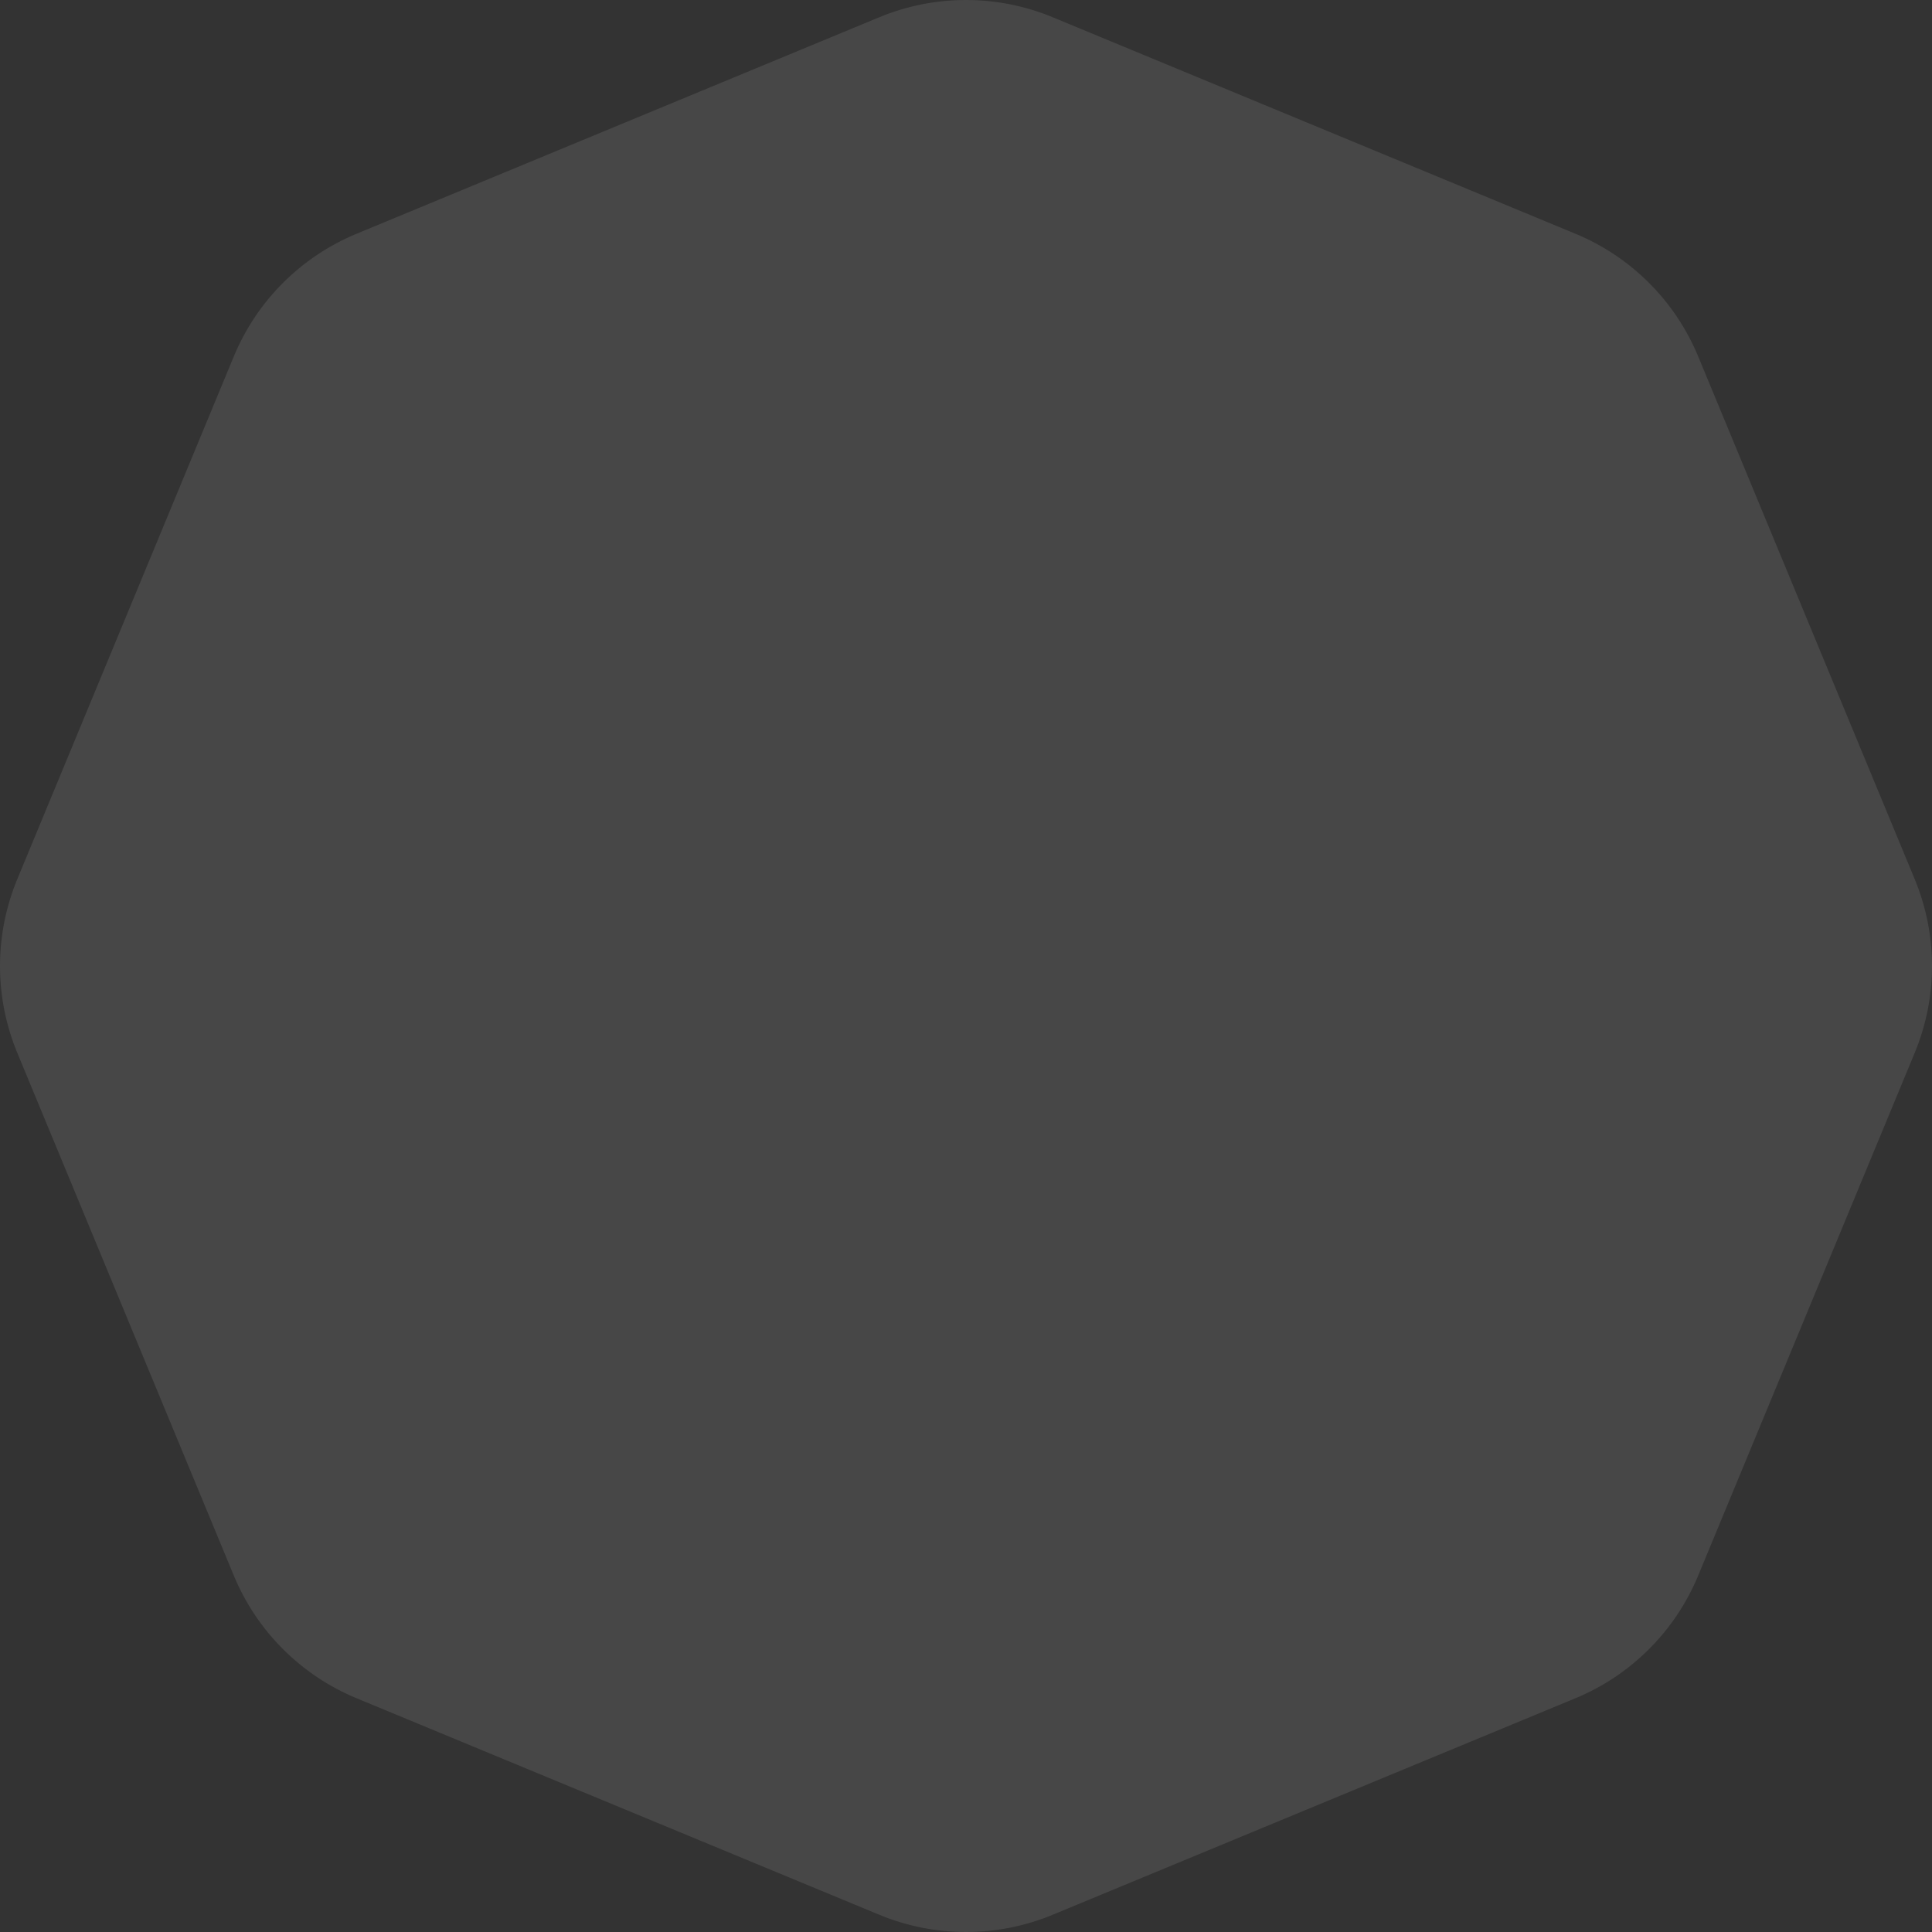 <?xml version="1.0" encoding="UTF-8"?> <svg xmlns="http://www.w3.org/2000/svg" width="546" height="546" viewBox="0 0 546 546" fill="none"><rect x="0" y="0" width="546" height="546" fill="#333333" stroke="none"/> <path d="M248.484 4.876C264.181 -1.626 281.819 -1.626 297.516 4.876L445.256 66.072C460.954 72.574 473.426 85.046 479.928 100.744L541.124 248.484C547.626 264.181 547.626 281.819 541.124 297.516L479.928 445.256C473.426 460.954 460.954 473.426 445.256 479.928L297.516 541.124C281.819 547.626 264.181 547.626 248.484 541.124L100.744 479.928C85.046 473.426 72.574 460.954 66.072 445.256L4.876 297.516C-1.626 281.819 -1.626 264.181 4.876 248.484L66.072 100.744C72.574 85.046 85.046 72.574 100.744 66.072L248.484 4.876Z" fill="white" fill-opacity="0.1"></path> </svg> 